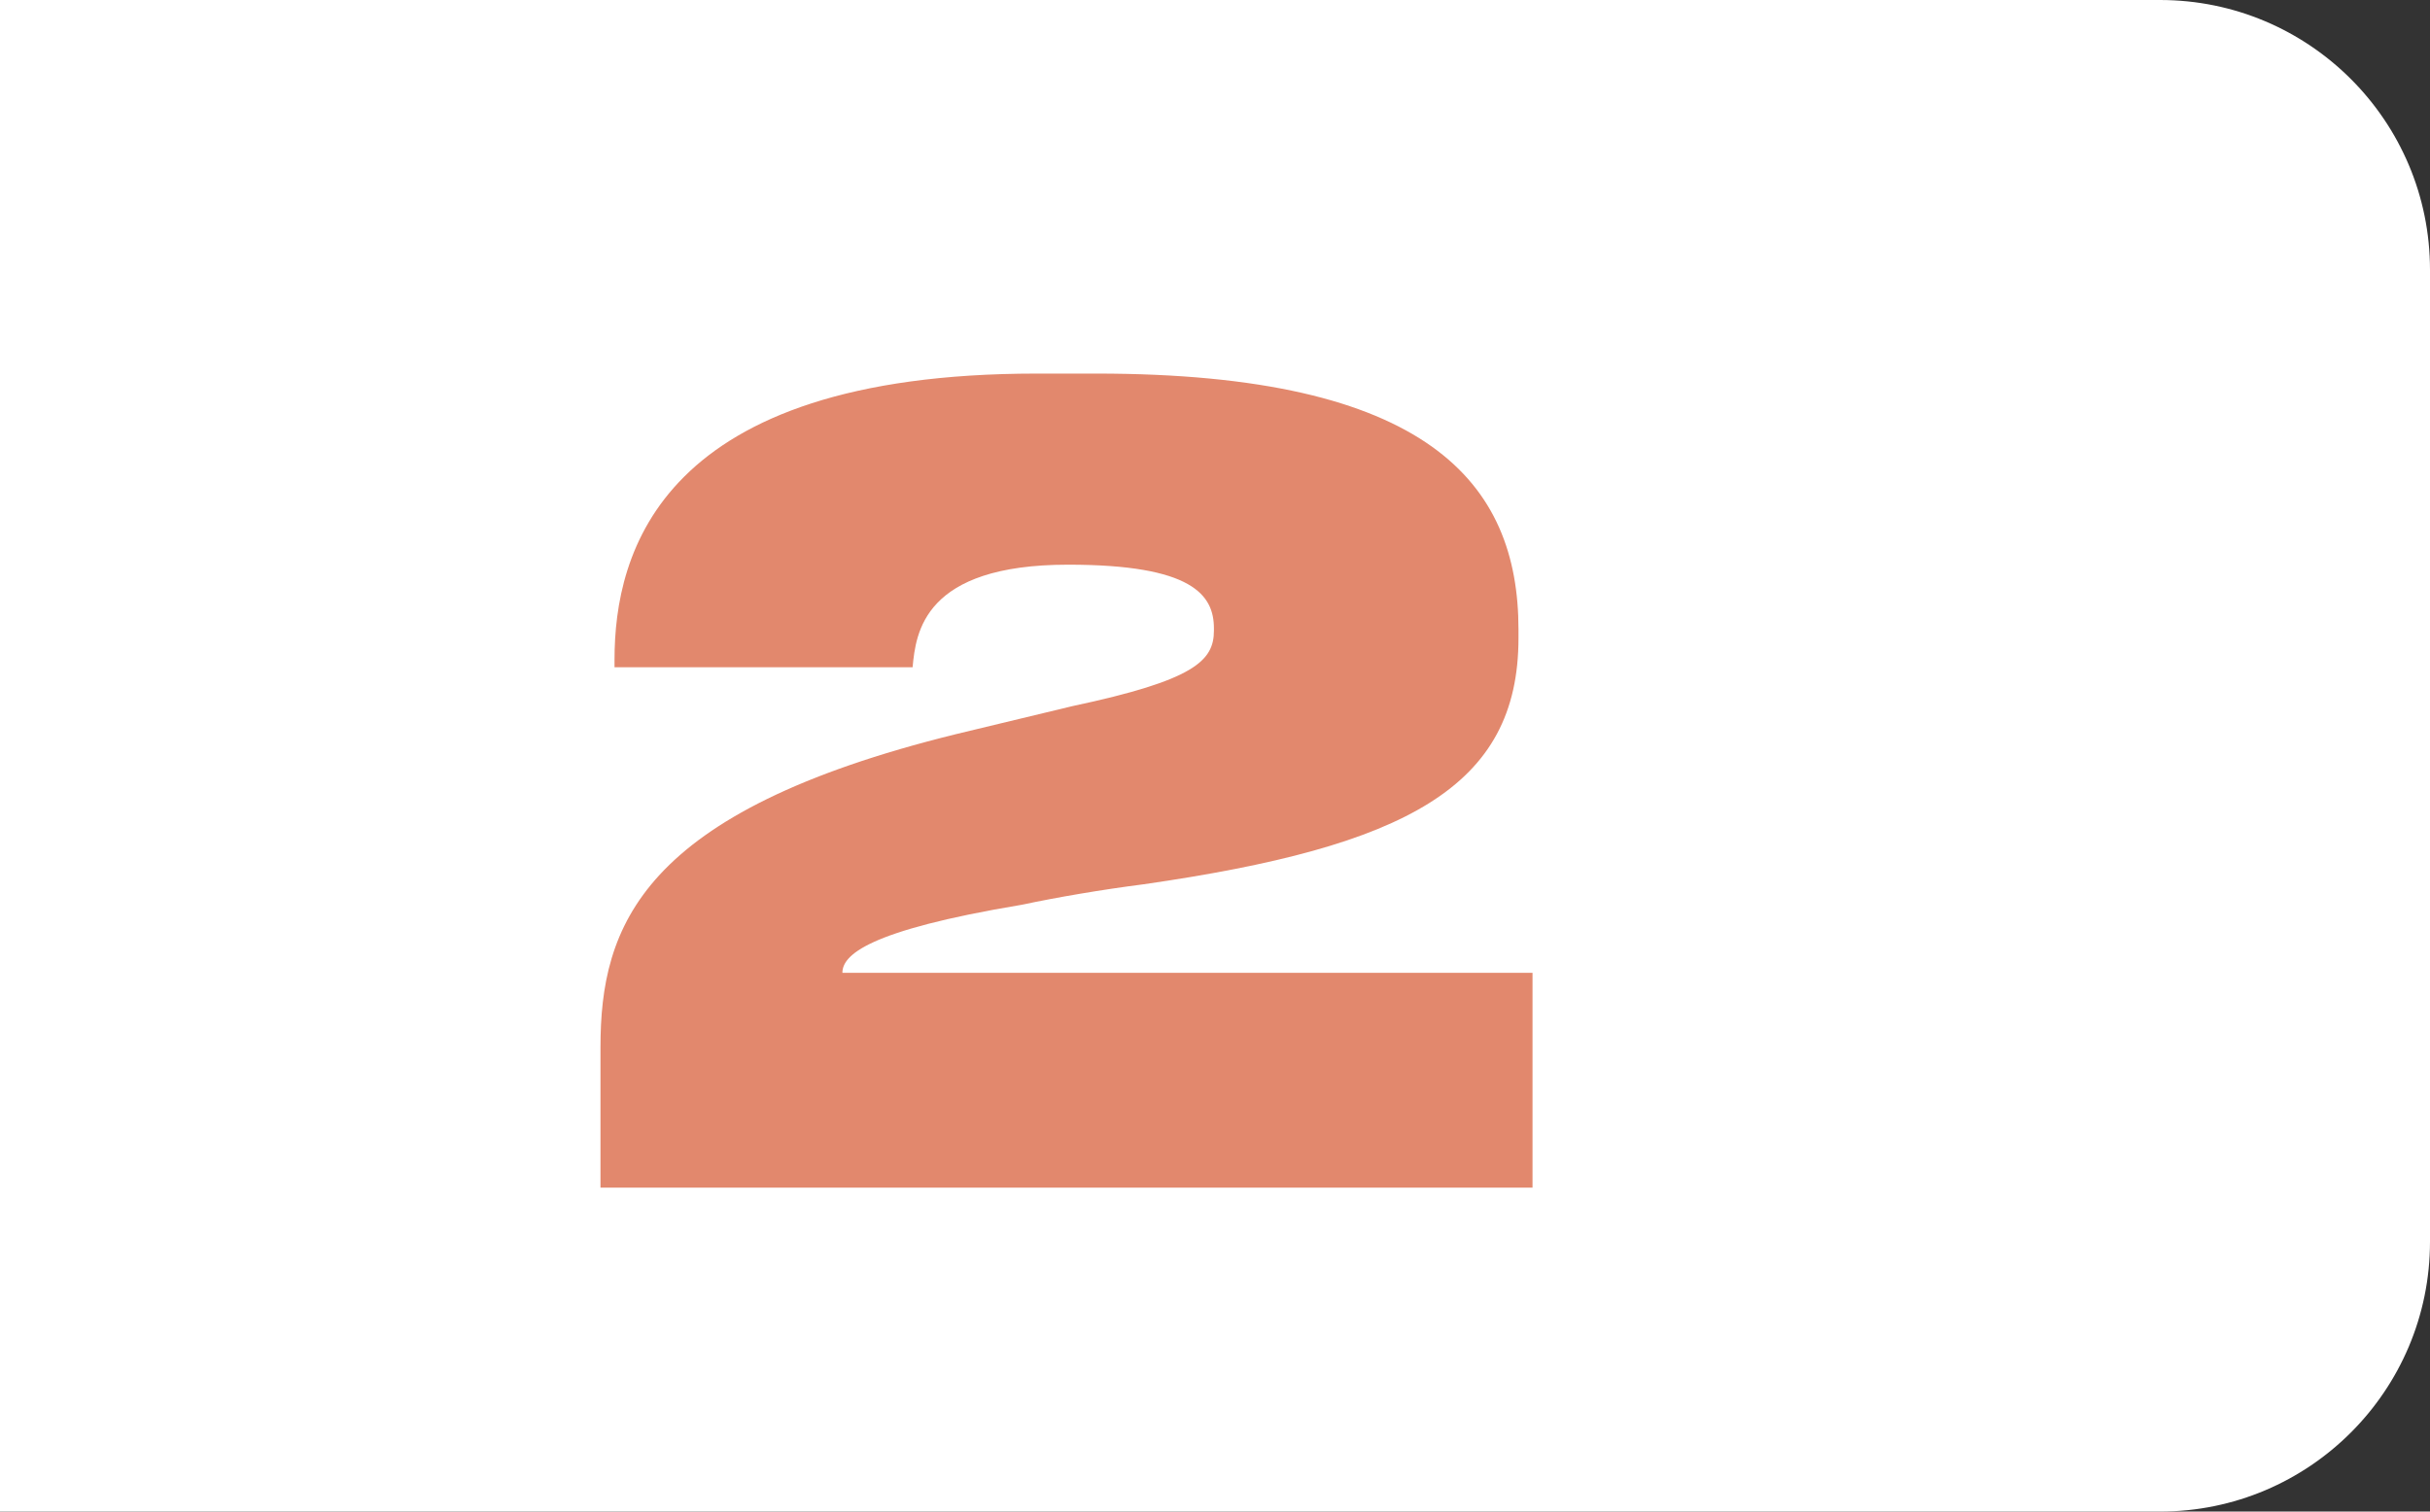 <?xml version="1.0" encoding="UTF-8"?> <svg xmlns="http://www.w3.org/2000/svg" width="45" height="28" viewBox="0 0 45 28" fill="none"><rect x="0" y="0" width="45" height="28" fill="#333333" stroke="none"/> <path d="M0 0H40C42.761 0 45 2.239 45 5V23C45 25.761 42.761 28 40 28H0V0Z" fill="white"></path> <path d="M28.38 22V18.02H15.6C15.6 17.7 16.04 17.24 18.92 16.76C19.58 16.62 20.4 16.48 21.18 16.38C26.04 15.68 28.12 14.58 28.12 11.82V11.66C28.12 8.94 26.44 6.92 20.3 6.92H19.2C12.22 6.92 11.38 10.24 11.38 12.22V12.36H16.9C16.96 11.72 17.1 10.46 19.78 10.46C22.08 10.46 22.48 11.02 22.48 11.64V11.68C22.48 12.24 22.12 12.6 19.86 13.08L17.7 13.6C11.86 15.04 11.12 17.16 11.12 19.4V22H28.38Z" fill="#E2886D"></path> </svg> 